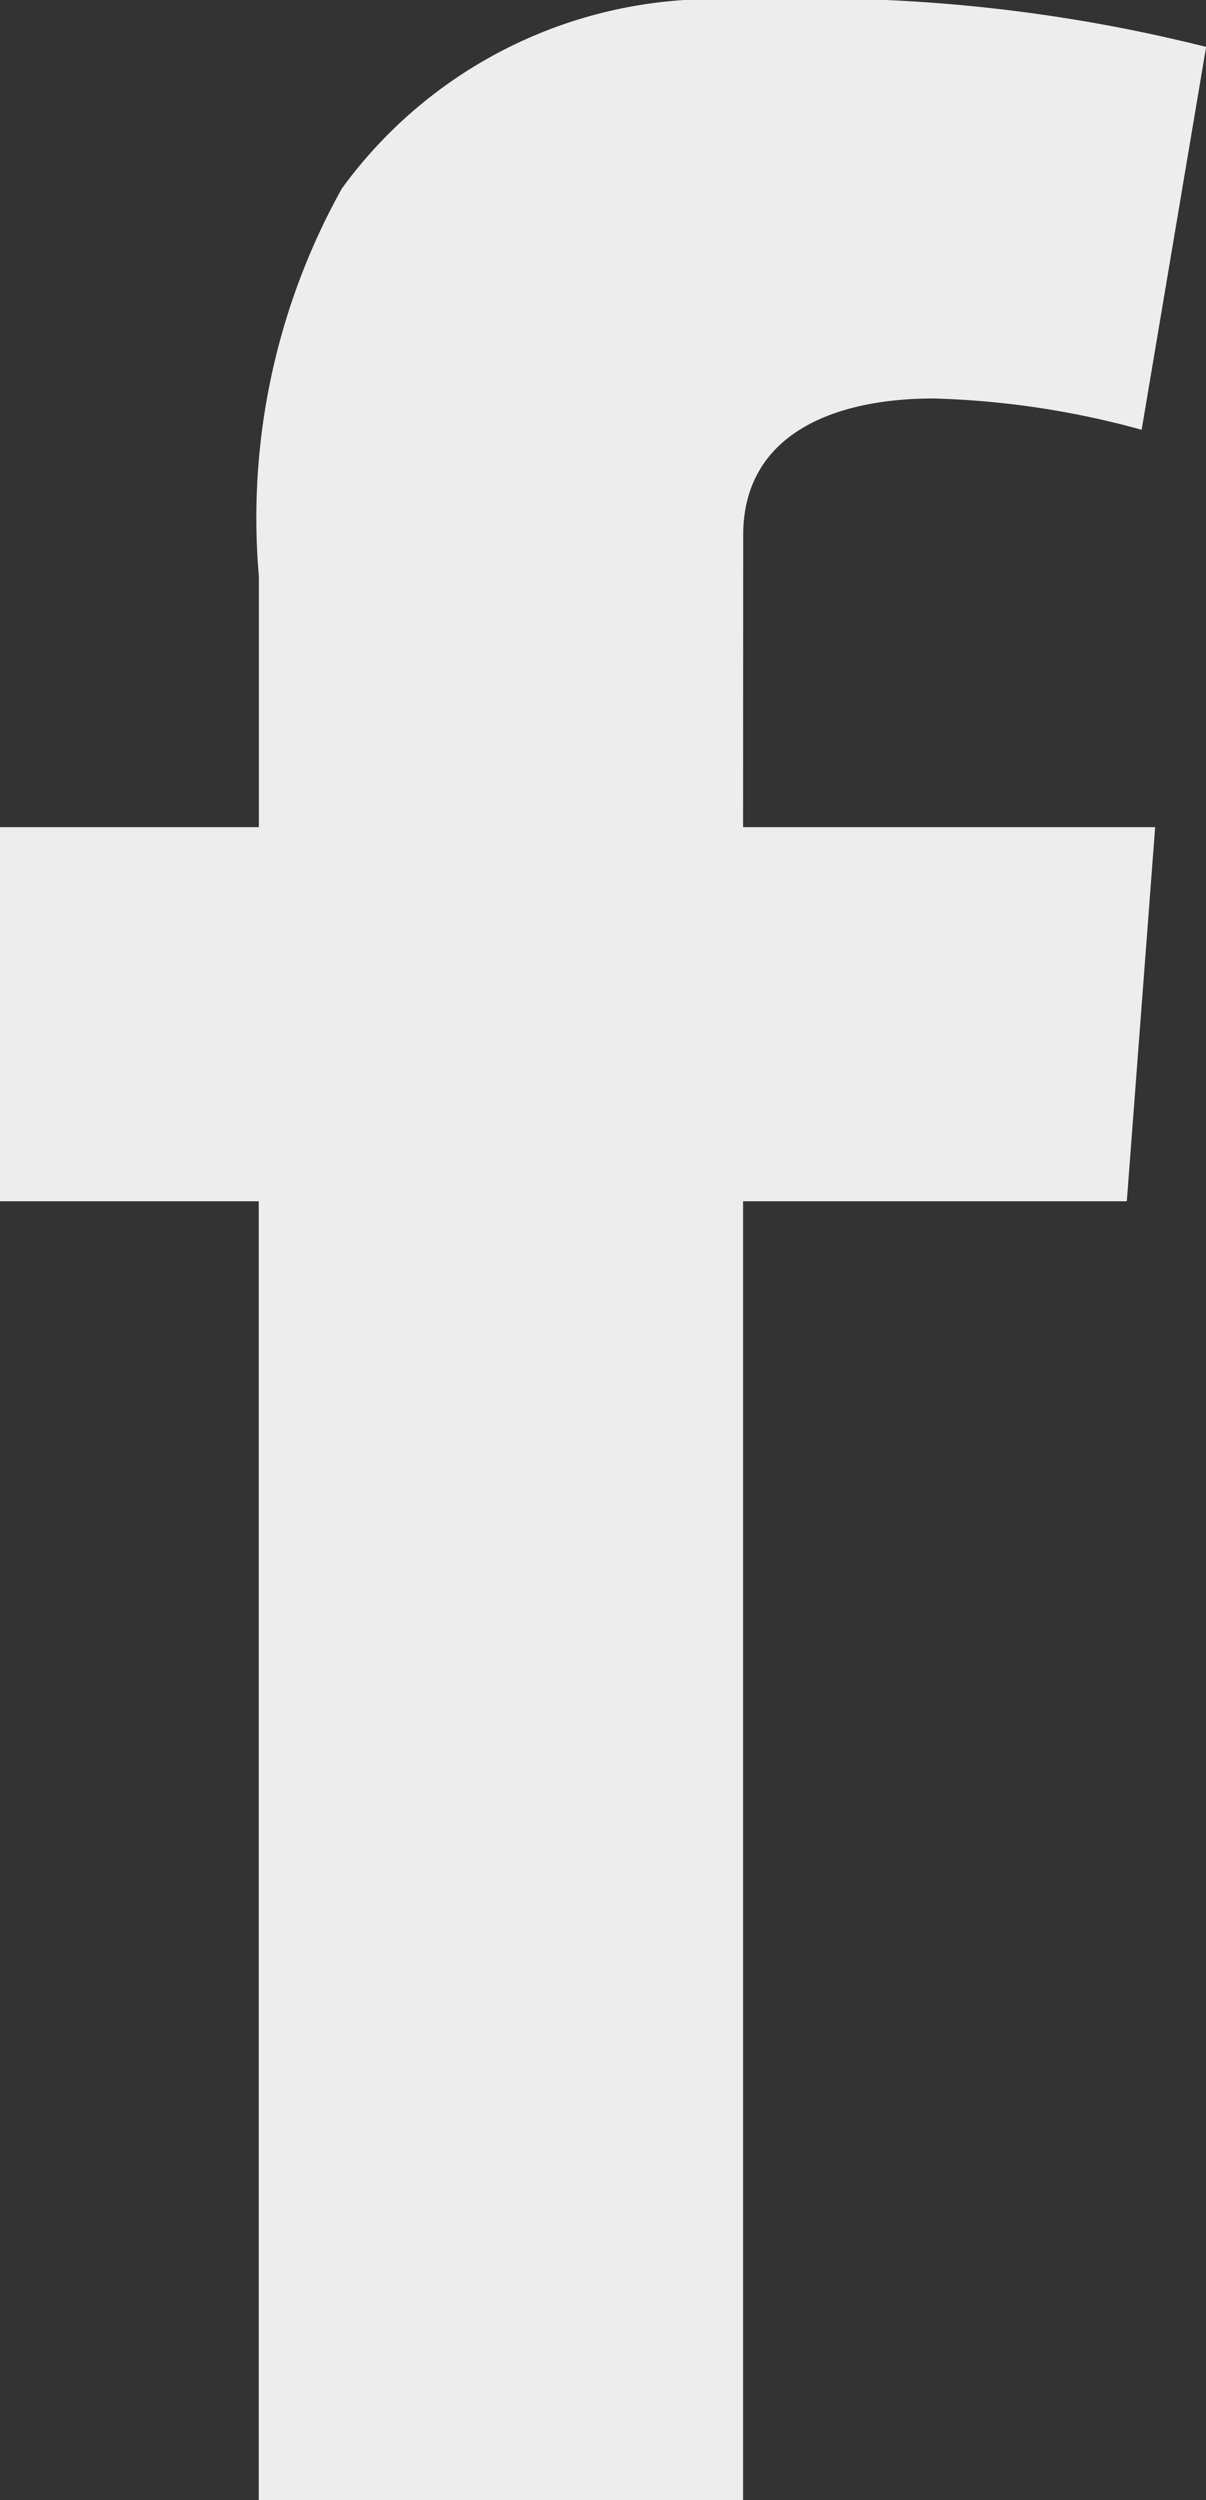<svg xmlns="http://www.w3.org/2000/svg" width="10.981" height="22.763" viewBox="0 0 10.981 22.763">
  <rect x="0" y="0" width="10.981" height="22.763" fill="#333333" stroke="none"/>
  <path id="facebook-svgrepo-com" d="M-330.233,277.873c0-.916.818-1.245,1.734-1.245a7.889,7.889,0,0,1,1.894.285l.587-3.486a14.619,14.619,0,0,0-4.215-.427,4.187,4.187,0,0,0-3.654,1.716,6.162,6.162,0,0,0-.756,3.53v2.285H-337v3.406h2.356v11.826h4.41V283.937h3.494l.258-3.406h-3.752Z" transform="translate(337 -273)" fill="#ededed"/>
</svg>

